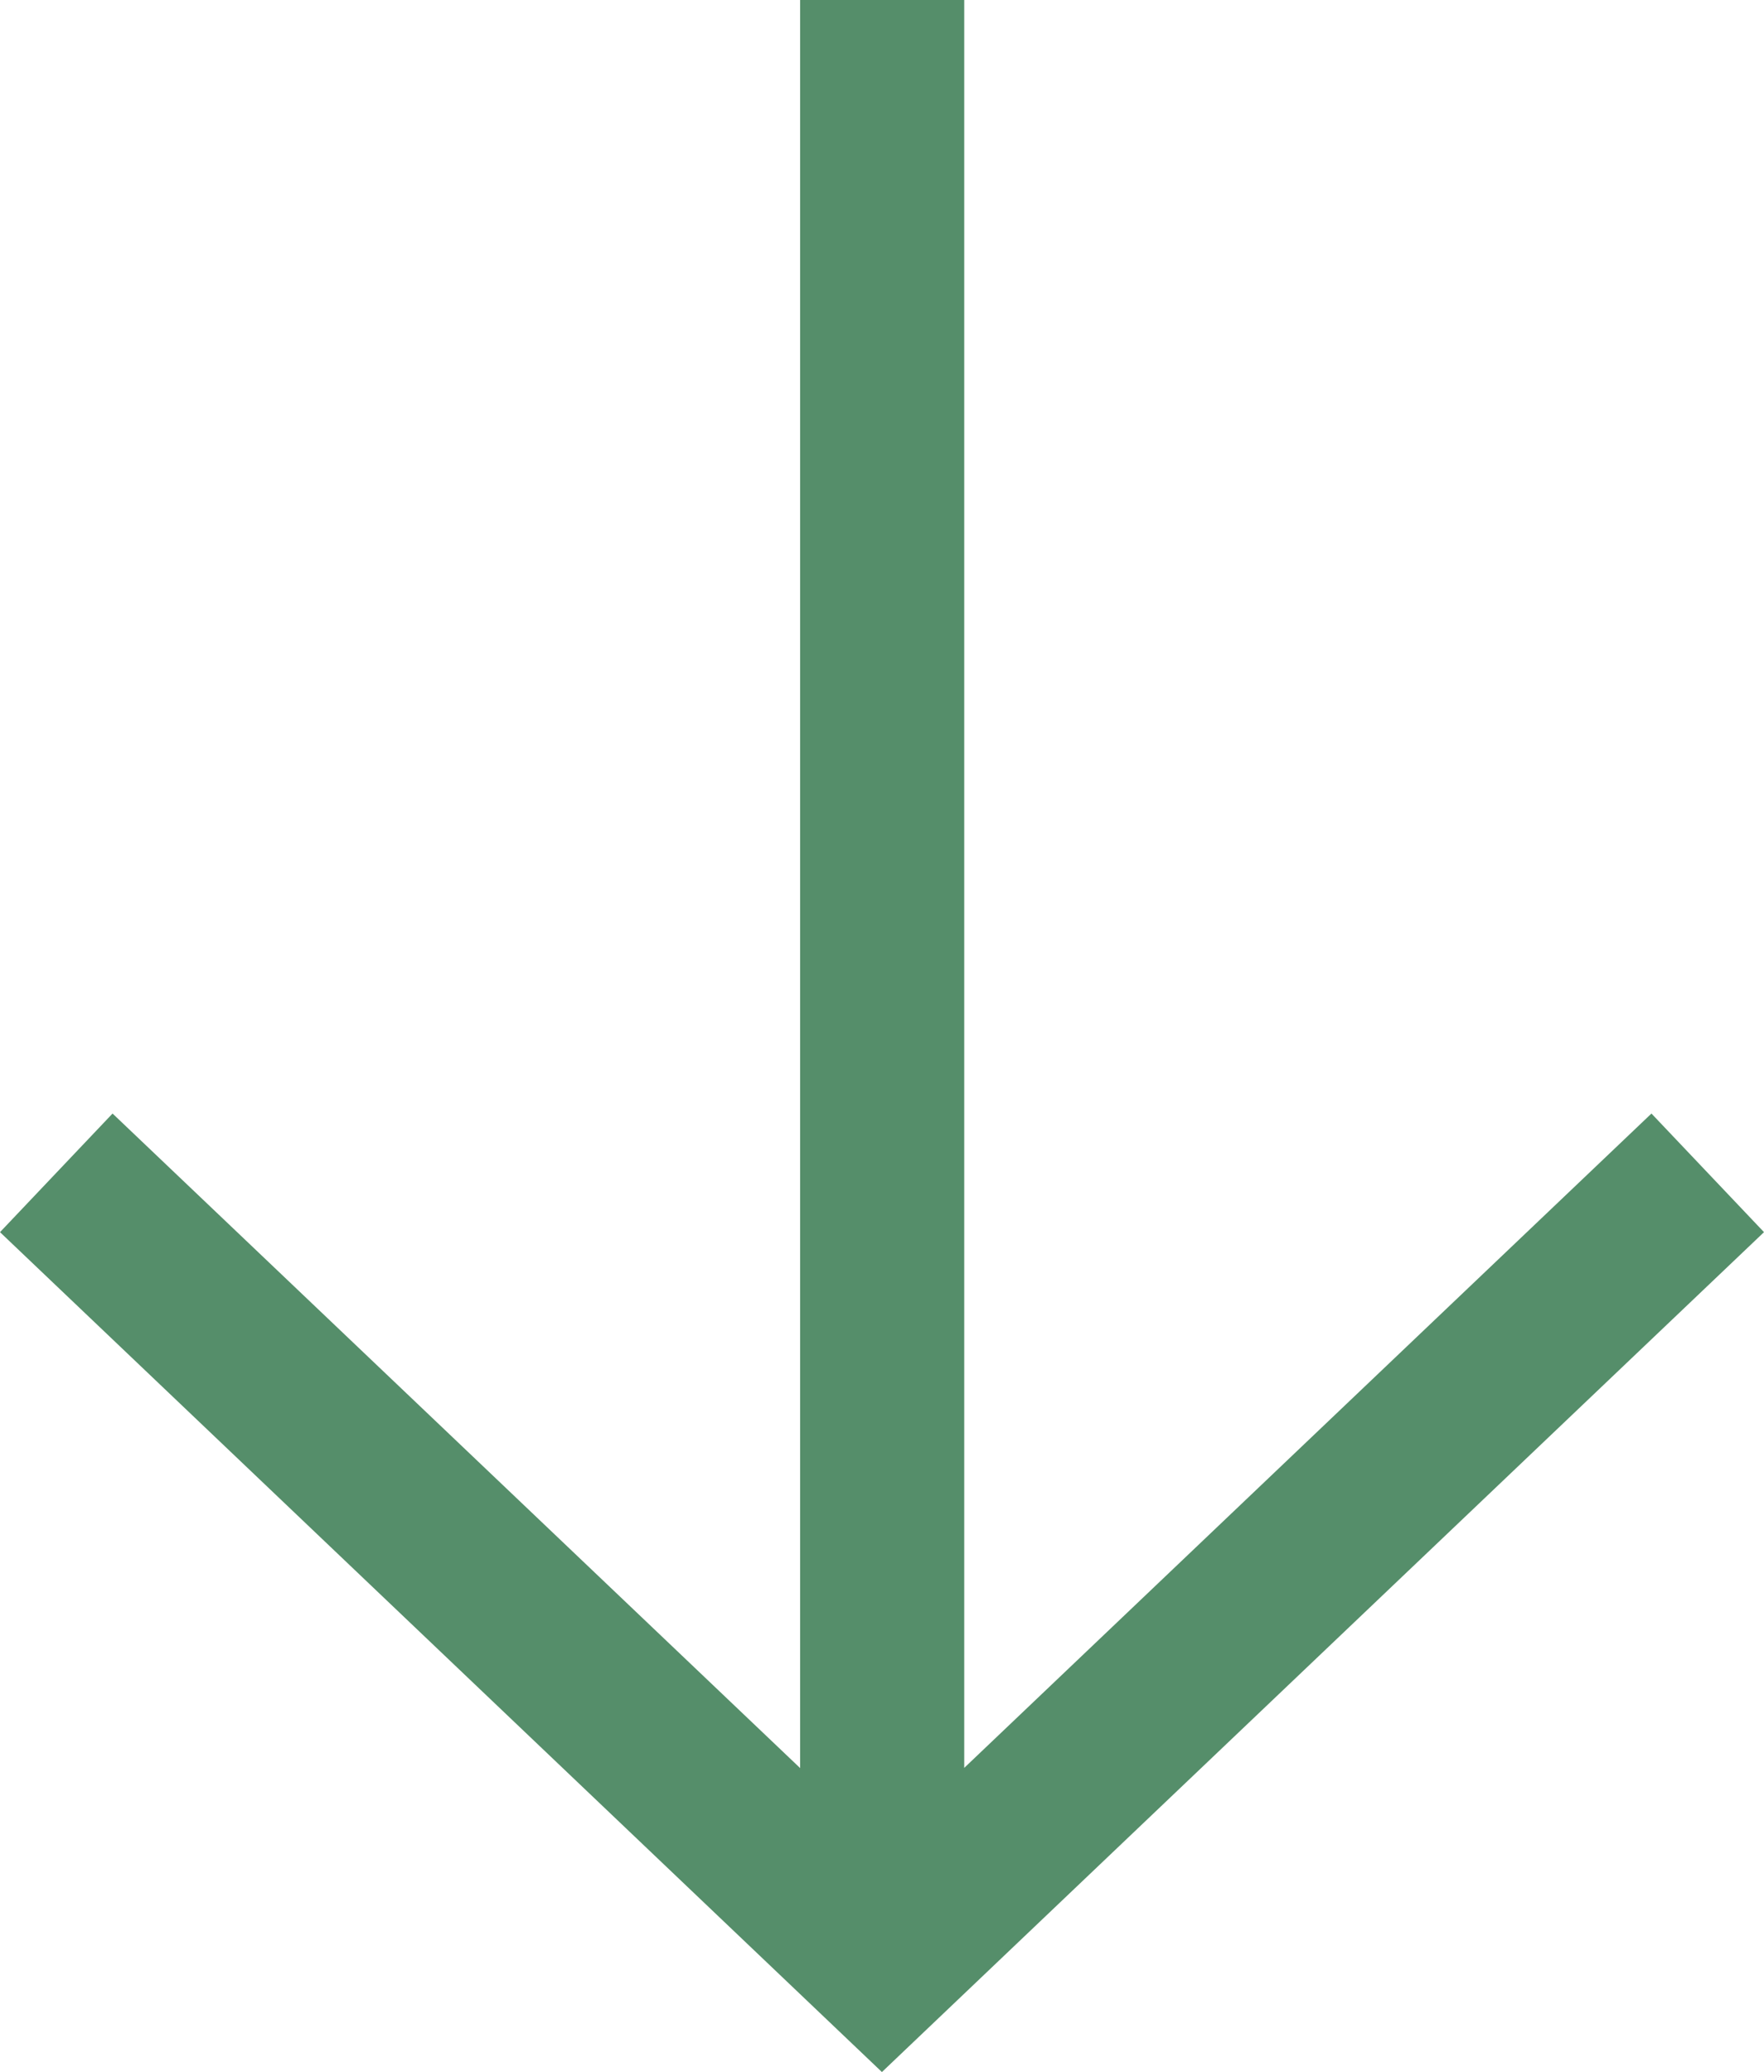<svg xmlns="http://www.w3.org/2000/svg" width="44.324" height="52.06" viewBox="0 0 44.324 52.06">
  <path id="Union_3" data-name="Union 3" d="M20678.264,10117.549l2.828-2.98,17.277,16.444v-44.419h4.123v44.414l17.268-16.439,2.828,2.98-22.164,21.1Z" transform="translate(-20678.264 -10086.594)" fill="#558e6a"/>
</svg>

